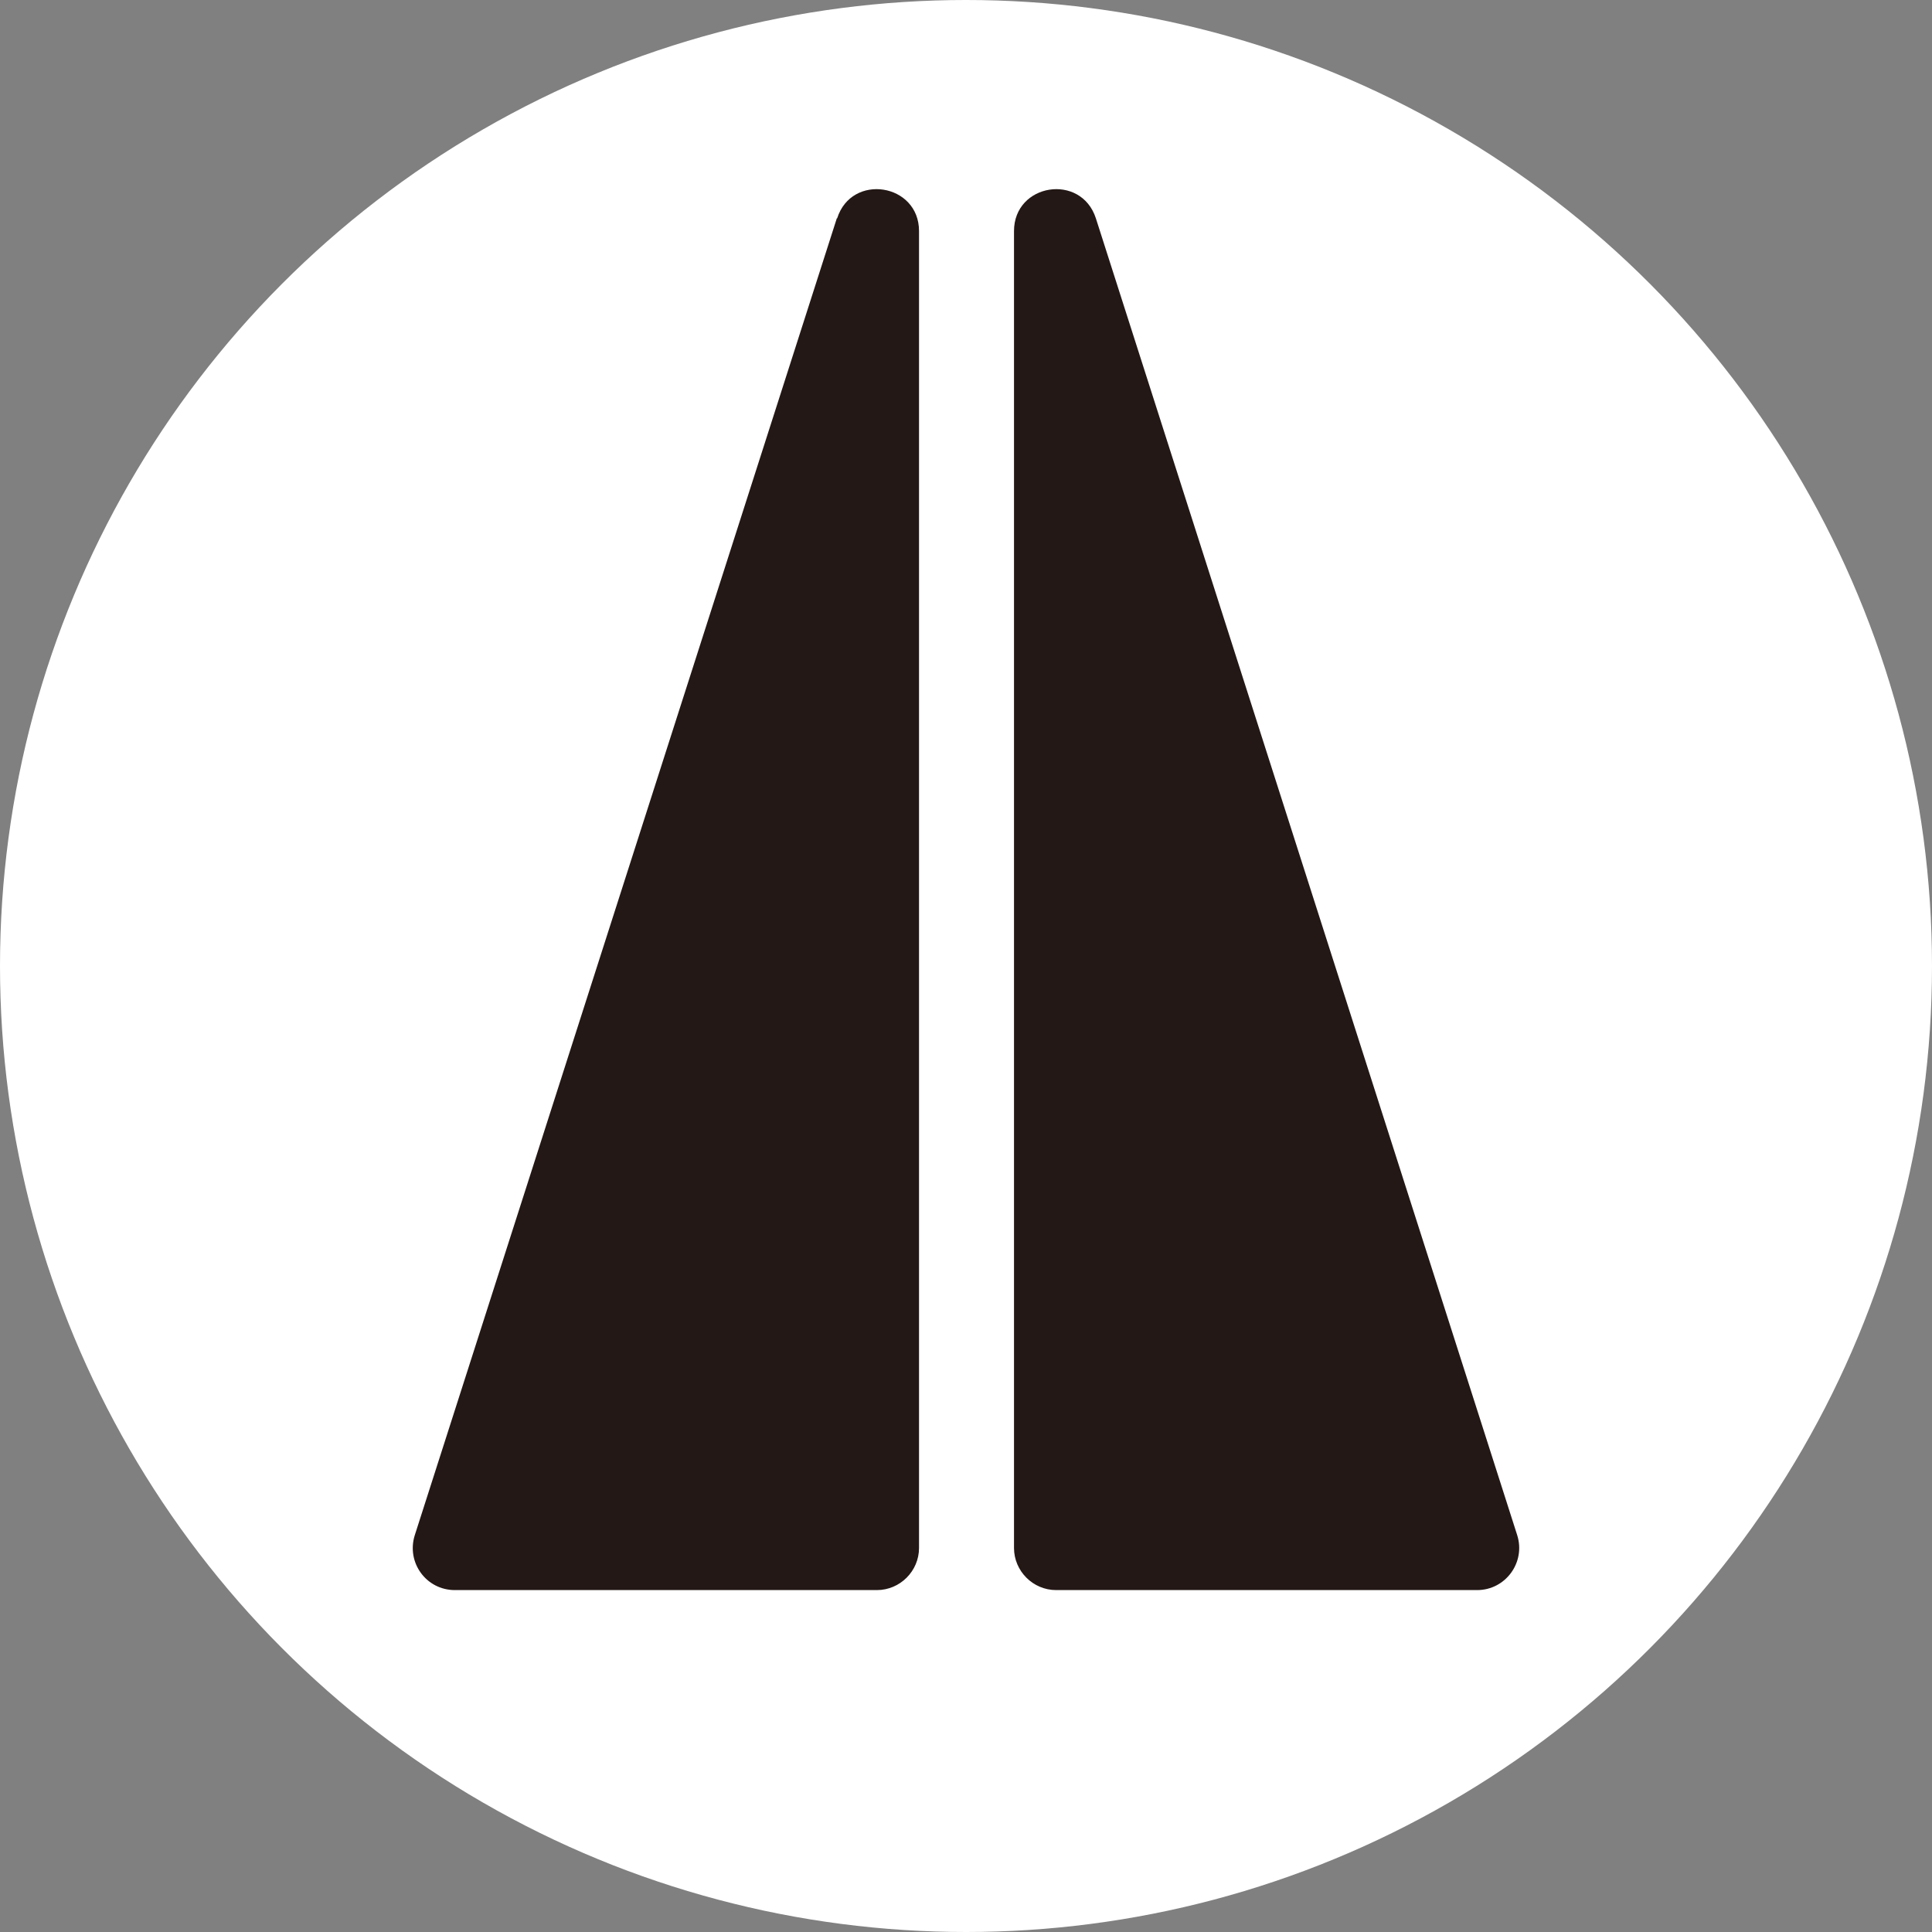 <?xml version="1.0" encoding="UTF-8"?>
<svg id="_レイヤー_2" data-name="レイヤー 2" xmlns="http://www.w3.org/2000/svg" viewBox="0 0 55.94 55.94">
  <rect x="0" y="0" width="55.94" height="55.94" fill="#808080" stroke="none"/>
  <defs>
    <style>
      .cls-1 {
        fill: #231815;
      }

      .cls-2 {
        fill: #fff;
      }
    </style>
  </defs>
  <g id="_レイヤー_2-2" data-name=" レイヤー 2">
    <g>
      <circle class="cls-2" cx="27.97" cy="27.97" r="27.97"/>
      <g>
        <path class="cls-1" d="M24.23,6.32l-12.22,38.13c-.25.79.33,1.59,1.16,1.59h12.22c.67,0,1.22-.55,1.22-1.22V6.69c0-1.38-1.95-1.69-2.37-.37Z"/>
        <path class="cls-1" d="M30.57,46.04h12.2c.82,0,1.41-.8,1.16-1.59L31.73,6.32c-.43-1.32-2.37-1.01-2.37.37v38.13c0,.67.55,1.22,1.22,1.22Z"/>
      </g>
    </g>
  </g>
</svg>